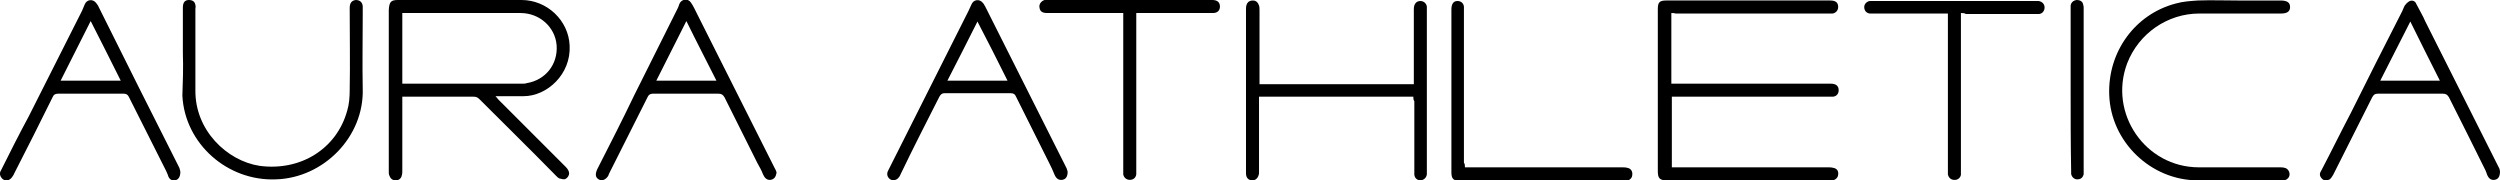 <?xml version="1.0" encoding="utf-8"?>
<!-- Generator: Adobe Illustrator 26.1.0, SVG Export Plug-In . SVG Version: 6.00 Build 0)  -->
<svg version="1.1" id="Layer_1" xmlns="http://www.w3.org/2000/svg" xmlns:xlink="http://www.w3.org/1999/xlink" x="0px" y="0px"
	 viewBox="0 0 499 36" style="enable-background:new 0 0 499 36;" xml:space="preserve">
<g>
	<path d="M333.6,2.6c0,4.7,0,9.3,0,14.1c0.3,0,0.6,0,0.9,0c10.3,0,20.6,0,30.9,0c1,0,1.6,0.4,1.6,1.3c0,0.7-0.4,1.2-1.1,1.3
		c-0.3,0-0.6,0-0.9,0c-10.1,0-20.3,0-30.4,0c-0.3,0-0.6,0-0.9,0c0,4.7,0,9.3,0,14.1c0.3,0,0.6,0,0.9,0c10.1,0,20.2,0,30.3,0
		c0.3,0,0.7,0,1,0.1c0.7,0.1,1.1,0.6,1,1.3c0,0.6-0.5,1.1-1.1,1.2c-0.2,0-0.4,0-0.6,0c-10.8,0-21.7,0-32.5,0c-1.4,0-1.8-0.4-1.8-1.8
		c0-10.8,0-21.6,0-32.4c0-1.4,0.4-1.7,1.7-1.7c10.9,0,21.8,0,32.7,0c1.1,0,1.6,0.4,1.6,1.3c0,0.7-0.5,1.2-1.1,1.3
		c-0.2,0-0.5,0-0.8,0c-10.2,0-20.4,0-30.6,0C334.2,2.6,333.9,2.6,333.6,2.6z"/>
	<path d="M80.3,19.3c0,0.4,0,0.7,0,1c0,4.6,0,9.2,0,13.8c0,0.3,0,0.6-0.1,0.9c-0.1,0.6-0.6,1-1.2,1c-0.7,0-1.1-0.4-1.3-1
		c-0.1-0.2-0.1-0.5-0.1-0.7c0-10.8,0-21.5,0-32.3C77.7,0.4,78,0,79.4,0c8.2,0,16.5,0,24.7,0c5.1,0,9.4,4.1,9.6,9.1
		c0.3,5.7-4.5,10.1-9.2,10.1c-1.8,0-3.6,0-5.6,0c0.3,0.3,0.4,0.5,0.6,0.7c4.5,4.5,9,9,13.5,13.5c0.3,0.3,0.6,0.8,0.6,1.2
		c0,0.4-0.3,0.9-0.7,1.1c-0.3,0.2-0.9,0-1.3-0.1c-0.2-0.1-0.4-0.3-0.6-0.5C106,30,100.8,24.9,95.7,19.8c-0.4-0.4-0.7-0.5-1.2-0.5
		c-4.4,0-8.9,0-13.3,0C80.9,19.3,80.7,19.3,80.3,19.3z M80.3,16.7c0.3,0,0.5,0,0.7,0c7.8,0,15.5,0,23.3,0c0.3,0,0.6,0,0.8-0.1
		c3.8-0.6,6.3-3.8,6-7.6c-0.3-3.6-3.4-6.4-7.2-6.4c-7.6,0-15.2,0-22.8,0c-0.3,0-0.5,0-0.8,0C80.3,7.3,80.3,11.9,80.3,16.7z"/>
	<path d="M282.1,19.3c-10.3,0-20.5,0-30.8,0c0,0.3,0,0.6,0,0.9c0,4.6,0,9.1,0,13.7c0,0.2,0,0.4,0,0.7c-0.1,0.8-0.6,1.4-1.3,1.4
		c-0.8,0-1.3-0.5-1.3-1.4c0-0.1,0-0.3,0-0.4c0-10.7,0-21.4,0-32.2c0-0.3,0-0.7,0.1-1c0.2-0.6,0.6-0.9,1.3-0.9c0.6,0,1,0.4,1.2,1
		c0.1,0.3,0.1,0.6,0.1,1c0,4.6,0,9.1,0,13.7c0,0.3,0,0.6,0,1c10.3,0,20.5,0,30.8,0c0-0.3,0-0.6,0-0.9c0-4.7,0-9.4,0-14.1
		c0-1,0.5-1.6,1.3-1.6c0.7,0,1.2,0.5,1.3,1.1c0,0.2,0,0.3,0,0.5c0,10.8,0,21.7,0,32.5c0,0.2,0,0.4,0,0.5c-0.1,0.7-0.6,1.1-1.2,1.2
		c-0.7,0-1.2-0.4-1.3-1.1c0-0.2,0-0.4,0-0.7c0-4.7,0-9.3,0-14C282.1,19.9,282.1,19.7,282.1,19.3z"/>
	<path d="M36,34.3c0,1-0.4,1.6-1.1,1.7c-0.7,0.1-1.2-0.3-1.4-1.1c-0.1-0.2-0.2-0.5-0.3-0.7c-2.5-5-5-9.9-7.5-14.9
		c-0.2-0.4-0.5-0.6-1-0.6c-4.4,0-8.8,0-13.1,0c-0.6,0-0.9,0.2-1.1,0.7c-2.5,5.1-5.1,10.2-7.7,15.3c-0.1,0.3-0.3,0.5-0.5,0.8
		c-0.5,0.6-1.2,0.6-1.7,0.3C0,35.3-0.2,34.6,0.2,34c1.8-3.6,3.6-7.2,5.5-10.7c3.6-7.1,7.1-14.1,10.7-21.2c0.2-0.4,0.3-0.8,0.5-1.2
		c0.4-1,1.6-1.2,2.3-0.3c0.2,0.3,0.4,0.5,0.5,0.8C25,12.1,30.4,22.8,35.8,33.5C35.9,33.8,36,34.2,36,34.3z M24.1,16.1
		c-2-4-3.9-7.8-6-11.9c-2,4-4,7.9-6,11.9C16.1,16.1,20,16.1,24.1,16.1z"/>
	<path d="M499,34.2c0,1.1-0.4,1.6-1.1,1.7c-0.7,0.1-1.2-0.3-1.5-1.1c-0.1-0.3-0.2-0.6-0.3-0.8c-2.4-4.9-4.9-9.8-7.3-14.6
		c-0.3-0.5-0.6-0.7-1.2-0.7c-4.3,0-8.7,0-13,0c-0.6,0-0.8,0.2-1.1,0.7c-2.6,5.2-5.2,10.3-7.8,15.5c-0.2,0.3-0.4,0.7-0.7,0.9
		c-0.5,0.3-1.1,0.3-1.5-0.1c-0.5-0.5-0.6-1-0.2-1.6c2-3.8,3.9-7.7,5.9-11.5c3.4-6.8,6.8-13.6,10.3-20.4c0.2-0.4,0.3-0.8,0.5-1.1
		c0.3-0.4,0.6-0.7,1-0.9c0.5-0.2,1.1,0,1.3,0.6c0.6,1.2,1.3,2.3,1.8,3.5c4.9,9.8,9.9,19.6,14.8,29.4C498.9,33.8,499,34.2,499,34.2z
		 M475.1,16.1c4,0,7.9,0,11.9,0c-2-3.9-3.9-7.8-5.9-11.8C479.1,8.3,477.1,12.1,475.1,16.1z"/>
	<path d="M213.1,34.3c0,1-0.4,1.5-1.1,1.6c-0.7,0.1-1.2-0.3-1.5-1c-0.3-0.8-0.7-1.6-1.1-2.4c-2.2-4.4-4.4-8.8-6.6-13.2
		c-0.2-0.5-0.5-0.7-1.1-0.7c-4.4,0-8.7,0-13.1,0c-0.6,0-0.8,0.2-1.1,0.7c-2.6,5.1-5.2,10.2-7.7,15.4c-0.1,0.2-0.2,0.5-0.4,0.7
		c-0.4,0.6-1.2,0.7-1.7,0.4c-0.6-0.4-0.8-1.1-0.4-1.8c5.3-10.6,10.7-21.2,16-31.8c0.2-0.4,0.4-0.9,0.6-1.3c0.4-1,1.6-1.2,2.3-0.3
		c0.2,0.2,0.3,0.5,0.5,0.8c5.4,10.7,10.8,21.5,16.2,32.2C213,33.9,213.1,34.2,213.1,34.3z M201.1,16.1c-2-4-3.9-7.8-6-11.8
		c-2,4-4,7.9-6,11.8C193.2,16.1,197.1,16.1,201.1,16.1z"/>
	<path d="M155,34.4c-0.1,0.9-0.5,1.4-1.2,1.5c-0.7,0.1-1.2-0.4-1.5-1.1c-0.3-0.8-0.7-1.5-1.1-2.2c-2.2-4.4-4.4-8.8-6.6-13.2
		c-0.3-0.5-0.6-0.7-1.2-0.7c-4.4,0-8.7,0-13.1,0c-0.5,0-0.8,0.2-1,0.6c-2.5,5-5.1,10.1-7.6,15.1c-0.1,0.2-0.2,0.4-0.3,0.7
		c-0.5,0.8-1.3,1.1-1.9,0.7c-0.7-0.4-0.7-1.1-0.3-2c2.5-4.9,5-9.8,7.4-14.8c2.9-5.8,5.8-11.6,8.7-17.4c0.1-0.2,0.2-0.5,0.3-0.8
		c0.4-1,1.7-1.2,2.3-0.3c0.5,0.7,0.9,1.6,1.3,2.4c5.1,10.2,10.3,20.4,15.4,30.6C154.8,33.8,154.9,34.1,155,34.4z M143,16.1
		c-2-4-4-7.8-6-11.9c-2,4-4,7.9-6,11.9C135.1,16.1,138.9,16.1,143,16.1z"/>
	<path d="M36.5,10.6c0-3,0-6,0-9.1c0-1,0.4-1.5,1.2-1.5c0.7,0,1.2,0.3,1.3,1c0.1,0.3,0,0.5,0,0.8c0,5.4,0,10.8,0,16.2
		c-0.1,8,6.3,14.1,12.8,15.1c8.2,1.1,15.4-3.4,17.5-11c0.4-1.3,0.5-2.8,0.5-4.1c0.1-5.5,0-10.9,0-16.4c0-1,0.4-1.5,1.2-1.6
		c0.8,0,1.3,0.4,1.4,1.2c0,0.6,0,1.3,0,1.9c0,4.9-0.1,9.7,0,14.6c0.3,9.6-7.8,17.8-17.3,18.1c-9.7,0.4-18.2-7.1-18.7-16.7
		C36.5,16.4,36.6,13.5,36.5,10.6C36.6,10.6,36.5,10.6,36.5,10.6z"/>
	<path d="M446.6,0.1c2.9,0,5.7,0,8.6,0c1.3,0,1.9,0.4,1.9,1.3c0,0.9-0.6,1.3-1.8,1.3c-5.4,0-10.9,0-16.3,0c-6.4,0-12.1,4-14.4,9.9
		c-3.8,10,3.6,20.8,14.3,20.8c5.4,0,10.8,0,16.1,0c0.3,0,0.7,0,1,0.1c0.6,0.1,1,0.7,1,1.3c0,0.6-0.5,1.1-1.1,1.2c-0.2,0-0.4,0-0.7,0
		c-5.5,0-11,0-16.5,0c-9.4,0-17.4-7.7-17.7-17.1c-0.3-8.6,5.2-16.1,13.3-18.2c1.4-0.4,2.9-0.5,4.4-0.6C441.4,0,444,0.1,446.6,0.1z"
		/>
	<path d="M292.4,33.4c0.5,0,0.8,0,1.1,0c10.1,0,20.2,0,30.3,0c0.3,0,0.7,0,1,0.1c0.7,0.1,1.1,0.7,1,1.4c0,0.6-0.5,1.1-1.2,1.2
		c-0.2,0-0.4,0-0.6,0c-10.8,0-21.7,0-32.5,0c-1.4,0-1.8-0.4-1.8-1.7c0-10.8,0-21.6,0-32.5c0-1.1,0.4-1.7,1.2-1.7
		c0.7,0,1.2,0.4,1.3,1.1c0,0.3,0,0.5,0,0.8c0,10.1,0,20.3,0,30.4C292.4,32.7,292.4,33,292.4,33.4z"/>
	<path d="M226.8,2.6c0,0.4,0,0.7,0,1c0,10.1,0,20.2,0,30.3c0,0.3,0,0.6,0,0.9c-0.1,0.7-0.6,1.1-1.3,1.1c-0.7,0-1.2-0.5-1.3-1.1
		c0-0.3,0-0.5,0-0.8c0-10.1,0-20.2,0-30.3c0-0.3,0-0.6,0-1.1c-0.3,0-0.6,0-0.9,0c-4.8,0-9.5,0-14.3,0c-0.9,0-1.4-0.3-1.5-1
		c-0.2-0.7,0.3-1.4,1-1.6c0.2,0,0.4,0,0.6,0c10.9,0,21.8,0,32.7,0c0.1,0,0.1,0,0.2,0c1,0,1.5,0.5,1.5,1.3c0,0.8-0.5,1.3-1.4,1.3
		c-2,0-4,0-6,0c-2.8,0-5.6,0-8.3,0C227.4,2.6,227.2,2.6,226.8,2.6z"/>
	<path d="M391.4,2.6c0,0.4,0,0.8,0,1.1c0,10.1,0,20.2,0,30.4c0,0.3,0,0.6,0,0.8c-0.1,0.6-0.7,1.1-1.4,1c-0.6,0-1.1-0.5-1.2-1.1
		c0-0.2,0-0.5,0-0.7c0-10.1,0-20.3,0-30.4c0-0.3,0-0.6,0-1c-0.3,0-0.6,0-0.9,0c-4.7,0-9.4,0-14,0c-0.2,0-0.5,0-0.7,0
		c-0.7-0.1-1.1-0.6-1.1-1.3c0-0.6,0.5-1.1,1.1-1.2c0.2,0,0.3,0,0.5,0c10.9,0,21.9,0,32.8,0c0.1,0,0.3,0,0.4,0
		c0.7,0.1,1.2,0.6,1.2,1.3c0,0.7-0.5,1.3-1.2,1.3c-0.3,0-0.6,0-0.8,0c-4.6,0-9.2,0-13.7,0C392.1,2.6,391.8,2.6,391.4,2.6z"/>
	<path d="M413.3,18c0-5.4,0-10.8,0-16.2c0-0.2,0-0.5,0-0.7c0.1-0.6,0.5-1,1.2-1.1c0.7,0,1.2,0.3,1.3,0.9c0.1,0.3,0.1,0.5,0.1,0.8
		c0,10.8,0,21.6,0,32.4c0,0.2,0,0.5,0,0.7c-0.2,0.7-0.6,1-1.3,1c-0.6,0-1.1-0.5-1.2-1.1c0-0.2,0-0.5,0-0.7
		C413.3,28.7,413.3,23.4,413.3,18z"/>
</g>
</svg>
